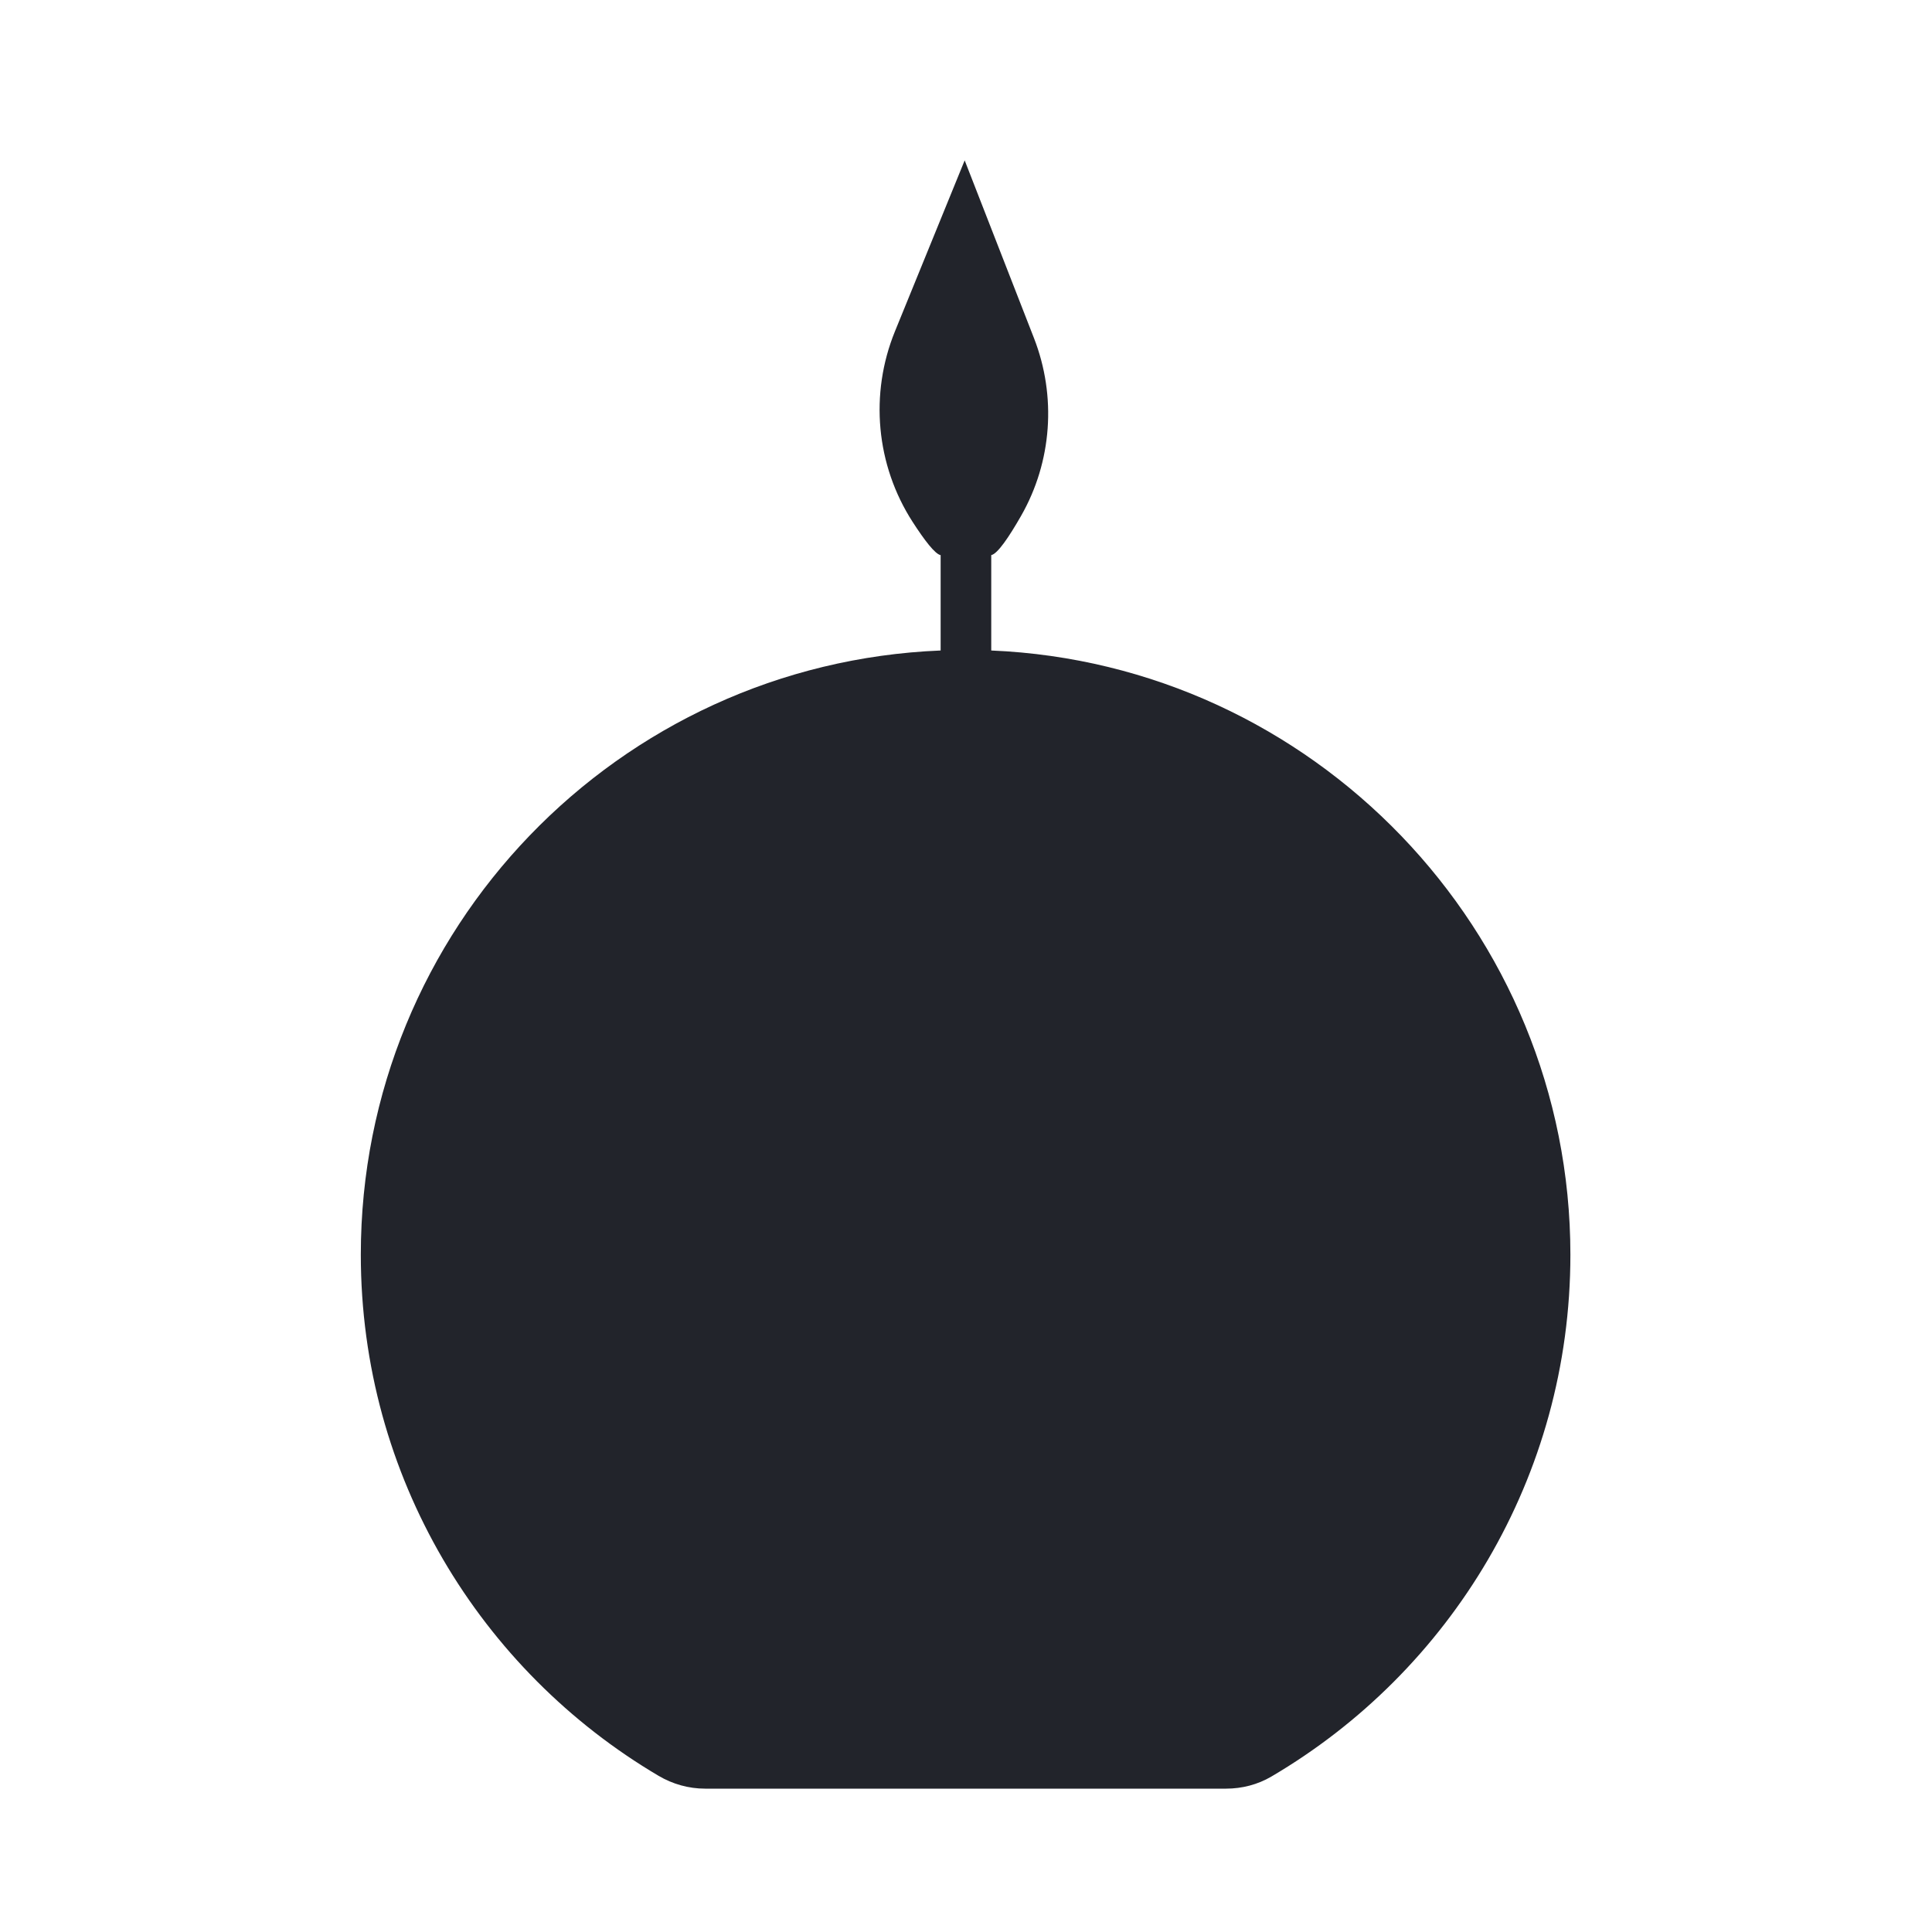 <?xml version="1.0" encoding="UTF-8"?>
<svg id="uuid-1c3ebde3-ea20-4b1c-8a25-1eb73b415ec9" data-name="Home" xmlns="http://www.w3.org/2000/svg" width="512" height="512" viewBox="0 0 512 512">
  <defs>
    <style>
      .uuid-4b176188-696f-4088-aa90-08a7cc7b1e98 {
        fill: #22242b;
      }
    </style>
  </defs>
  <path class="uuid-4b176188-696f-4088-aa90-08a7cc7b1e98" d="m262.69,172.38v-25.27c1.67-.32,4.69-4.78,7.9-10.39,8.22-14.37,9.43-31.71,3.42-47.13l-18.36-47.09-18.47,45.29c-6.77,16.6-5.04,35.46,4.68,50.53,3.13,4.85,5.93,8.51,7.42,8.8v25.27c-85.45,3.47-153.66,73.82-153.66,160.12,0,58.82,31.69,110.24,78.93,138.11,3.73,2.2,7.97,3.39,12.31,3.39h138.07c4.21,0,8.36-1.07,11.99-3.2,47.41-27.84,79.25-79.35,79.25-138.3,0-86.03-68.34-156.54-153.47-160.12Z"/>
</svg>